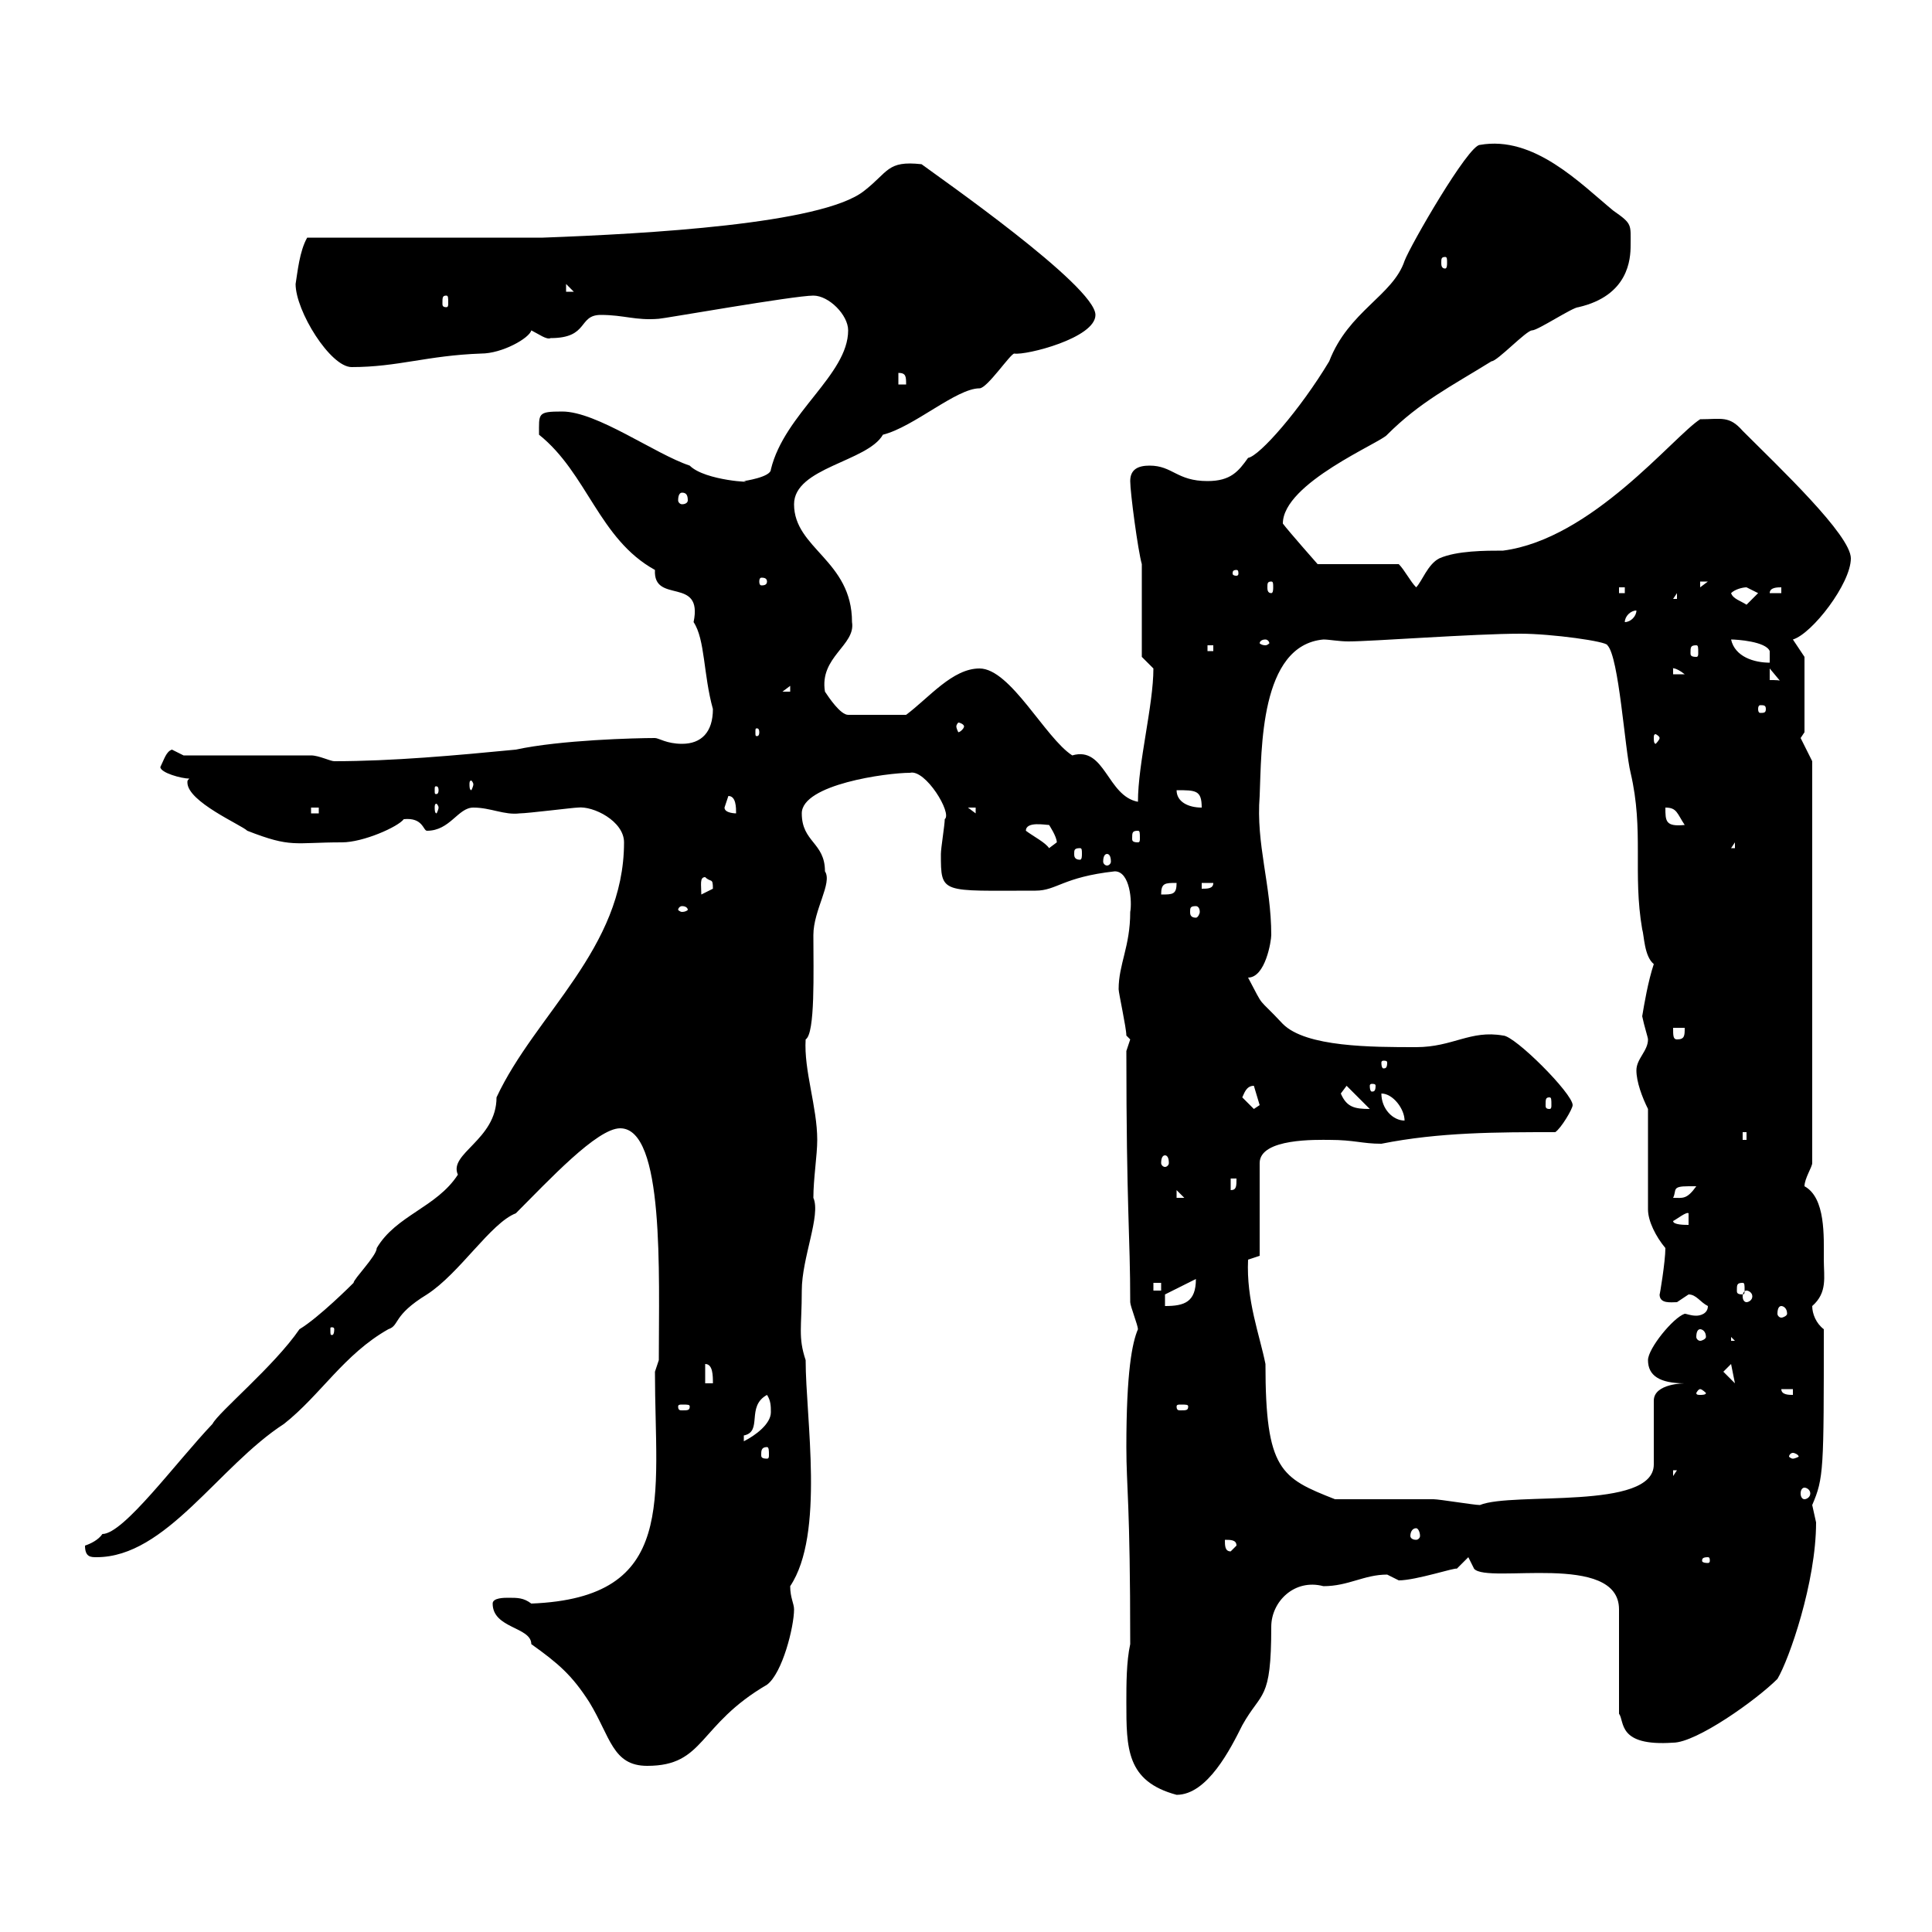 <svg xmlns="http://www.w3.org/2000/svg" xmlns:xlink="http://www.w3.org/1999/xlink" width="300" height="300"><path d="M174.90 264.30C174.90 271.50 174.90 276.60 182.70 278.70C187.50 278.70 191.10 271.50 192.90 267.90C195.90 262.50 197.40 264.30 197.40 252.60C197.40 248.70 201 245.10 205.50 246.30C209.40 246.30 211.80 244.50 215.40 244.50C215.40 244.50 217.20 245.40 217.20 245.40C219.90 245.40 226.20 243.30 226.20 243.60L228 241.80L228.90 243.60C231 246 251.40 240.90 251.40 249.90L251.40 266.10C252.30 267.30 251.10 271.20 259.80 270.60C263.40 270.60 272.70 264 276 260.70C277.80 257.70 282 245.70 282 236.40C282 236.40 281.40 233.70 281.40 233.70C283.20 229.50 283.20 228.30 283.20 206.40C282 205.50 281.40 204 281.40 202.80C283.80 200.70 283.20 198.30 283.20 195.60C283.20 192 283.50 186 280.20 184.20C280.20 183 281.40 181.20 281.40 180.60L281.40 118.20L279.60 114.60L280.20 113.70L280.20 102L278.40 99.30C281.40 98.40 287.40 90.60 287.40 86.70C287.40 83.10 276.30 72.60 270.60 66.90C268.50 64.50 267.30 65.10 264 65.10C259.80 67.80 247.20 83.70 233.40 85.50C230.70 85.50 226.20 85.50 223.50 86.70C221.70 87.60 220.80 90.30 219.90 91.20C219 90.30 218.10 88.50 217.20 87.60L204.60 87.60C204.60 87.60 200.10 82.50 199.20 81.30C199.20 75 214.50 68.70 215.40 67.50C220.50 62.40 225.30 60 231.60 56.10C232.50 56.10 237 51.30 237.90 51.30C238.80 51.30 244.20 47.70 245.10 47.70C252.90 45.90 253.20 40.20 253.20 38.10C253.20 34.80 253.50 34.80 250.50 32.70C245.40 28.50 238.20 21 229.80 22.50C228 22.50 219 38.10 218.10 40.50C216.30 45.90 209.40 48.30 206.40 56.10C201.90 63.60 195.60 70.80 193.80 71.10C192.30 73.20 191.10 74.70 187.50 74.70C182.70 74.70 182.10 72.30 178.50 72.30C176.70 72.30 175.50 72.90 175.50 74.70C175.50 76.50 176.70 85.50 177.30 87.60L177.30 102C177.30 102 179.10 103.80 179.10 103.80C179.10 109.50 176.70 118.50 176.70 124.50C171.90 123.60 171.60 115.80 166.50 117.30C162.30 114.60 156.90 103.80 152.10 103.80C147.90 103.80 144.30 108.30 140.70 111L131.70 111C130.50 111 128.70 108.30 128.10 107.40C127.20 102 132.90 100.20 132.30 96.60C132.30 87 123.30 85.20 123.30 78.30C123.30 72.60 134.70 71.70 137.10 67.50C141.90 66.30 148.50 60.30 152.10 60.30C153.30 60.30 156.90 54.90 157.50 54.90C159.30 55.20 170.10 52.50 170.10 48.90C170.10 44.40 145.50 27.30 143.10 25.50C137.70 24.90 138 26.70 134.10 29.70C127.50 34.80 100.50 36.30 84.30 36.90C78.90 36.90 53.10 36.90 47.70 36.90C46.50 39 46.20 42.30 45.90 44.10C45.90 48.30 51.30 57 54.60 57C61.80 57 66.30 55.20 74.70 54.90C78 54.90 82.20 52.50 82.50 51.30C83.70 51.90 84.90 52.80 85.50 52.50C91.50 52.50 89.70 48.90 93.30 48.90C96.90 48.90 98.70 49.80 102.30 49.50C102.90 49.50 123.30 45.90 126.30 45.90C128.70 45.90 131.70 48.90 131.70 51.30C131.70 58.20 121.80 64.20 119.70 72.90C119.70 74.10 115.50 74.70 115.50 74.70C117.60 75 109.50 74.70 107.10 72.30C101.70 70.50 92.70 63.90 87.30 63.90C83.40 63.90 83.70 64.20 83.70 67.50C91.20 73.50 93 83.70 101.70 88.50C101.40 93.90 109.20 89.40 107.70 96.60C109.50 99.30 109.20 104.70 110.70 110.10C110.70 113.70 108.90 115.50 105.90 115.50C103.50 115.50 102.30 114.60 101.70 114.60C98.70 114.60 87 114.90 80.10 116.40C70.80 117.30 60.90 118.20 51.90 118.20C51.30 118.20 49.50 117.30 48.30 117.30L28.50 117.30C28.50 117.30 26.70 116.40 26.70 116.40C25.80 116.70 25.50 117.90 24.90 119.10C24.90 120 28.20 120.90 29.40 120.90C29.10 121.20 29.10 121.20 29.10 121.50C29.10 124.50 37.50 128.10 38.40 129C45.30 131.70 45.60 130.80 53.10 130.80C56.40 130.80 61.80 128.40 62.70 127.20C65.70 126.90 65.70 129 66.30 129C69.90 129 71.10 125.40 73.50 125.40C76.20 125.40 78.30 126.60 80.70 126.30C81.90 126.30 89.10 125.40 89.70 125.40C92.10 125.10 96.90 127.50 96.90 130.80C96.90 147.30 83.10 157.50 77.10 170.40C77.10 177 69.60 179.10 71.10 182.40C67.80 187.50 61.50 188.70 58.50 193.80C58.50 195 54.90 198.60 54.90 199.20C54.60 199.50 49.50 204.60 46.50 206.40C42.60 212.10 33.90 219.30 33 221.10C27.30 227.10 19.20 238.20 15.90 238.20C15.30 239.10 14.10 239.70 13.20 240C13.20 241.80 14.10 241.80 15 241.80C25.80 241.80 33.90 227.70 44.10 221.10C49.80 216.60 53.40 210.30 60.30 206.40C62.10 205.80 60.90 204.30 66.30 201C71.40 197.70 76.20 189.90 80.10 188.40C85.20 183.30 92.70 175.20 96.30 175.20C103.20 175.20 102.30 197.70 102.30 211.20C102.30 211.20 101.70 213 101.70 213C101.70 232.80 105.30 248.10 82.50 249C81.30 248.10 80.40 248.10 78.90 248.10C78.30 248.10 76.50 248.10 76.50 249C76.50 252.90 82.50 252.60 82.50 255.30C86.70 258.30 88.80 260.10 91.50 264.30C94.80 269.70 95.10 274.20 100.50 274.20C109.50 274.20 108.30 267.90 119.10 261.60C121.50 259.80 123.30 252.60 123.30 249.90C123.30 249 122.70 248.10 122.70 246.30C128.10 238.20 125.10 220.20 125.10 211.20C123.90 207.60 124.50 206.10 124.50 200.40C124.50 195.30 127.50 188.70 126.30 186C126.30 183 126.90 179.40 126.90 177C126.90 171.90 124.80 166.20 125.10 161.40C126.60 160.50 126.30 150.90 126.30 145.20C126.30 141.30 129.30 137.10 128.10 135.30C128.10 130.80 124.50 130.80 124.50 126.30C124.50 121.80 137.70 120 141.30 120C143.70 119.40 147.90 126.30 146.70 127.20C146.70 128.10 146.10 131.70 146.10 132.60C146.10 138.90 146.10 138.30 160.80 138.30C164.10 138.30 165 136.20 173.10 135.30C175.50 135.30 175.80 140.10 175.50 141.60C175.50 147 173.70 149.70 173.70 153.60C173.70 154.20 174.90 159.60 174.90 160.80C174.90 160.80 175.50 161.40 175.50 161.40C175.50 161.40 174.90 163.20 174.90 163.20C174.90 187.80 175.50 191.70 175.50 202.20C175.50 202.80 176.70 205.80 176.70 206.40C175.80 208.50 174.90 213 174.90 224.70C174.90 231 175.50 233.10 175.50 255.30C174.90 258 174.90 261.60 174.90 264.30ZM265.20 241.80C265.50 241.80 265.50 242.10 265.50 242.40C265.50 242.40 265.50 242.70 265.20 242.70C264.30 242.70 264.30 242.40 264.30 242.40C264.30 242.10 264.30 241.80 265.20 241.80ZM190.20 239.10C191.10 239.10 192 239.10 192 240L191.10 240.90C190.20 240.90 190.20 240 190.20 239.10ZM219.90 237.30C220.20 237.30 220.50 237.90 220.50 238.50C220.50 238.80 220.20 239.10 219.90 239.10C219.30 239.10 219 238.80 219 238.50C219 237.90 219.30 237.30 219.90 237.30ZM207.30 232.80C198.90 229.50 196.50 228.30 196.50 211.80C195.60 207.30 193.50 201.90 193.80 195.60L195.60 195L195.60 180.60C195.60 176.70 204.60 177 206.40 177C210.30 177 211.50 177.60 214.50 177.60C223.50 175.80 232.50 175.80 241.50 175.80C242.40 175.20 244.20 172.20 244.20 171.60C244.20 169.80 235.20 160.80 233.40 160.80C228.30 159.90 225.60 162.60 219.90 162.60C213 162.60 202.80 162.60 199.20 159C195 154.50 196.50 156.90 193.80 151.80C196.50 151.80 197.40 146.10 197.40 145.20C197.40 137.40 195 131.10 195.60 123.60C195.90 116.40 195.60 100.20 205.50 99.30C206.40 99.30 207.90 99.60 209.40 99.60C213 99.60 228.90 98.40 236.10 98.40C240.90 98.40 249.60 99.60 249.60 100.20C251.40 102 252.30 116.40 253.20 120C255.30 129 253.50 135.60 255 144.30C255.30 145.20 255.30 148.50 256.80 149.70C255.90 152.40 255.30 156 255 157.80C255.30 159.30 255.90 161.10 255.90 161.40C255.90 163.20 254.10 164.40 254.10 166.20C254.10 168 255 170.40 255.90 172.20C255.90 175.20 255.90 184.80 255.90 187.80C255.90 189.60 257.10 192 258.60 193.80C258.60 195.90 257.70 201.30 257.70 201C257.70 202.50 259.50 202.20 260.40 202.20C260.40 202.20 262.20 201 262.20 201C263.40 201 264 202.20 265.20 202.80C265.20 204 264 204.30 263.40 204.30C262.50 204.30 261.90 204 261.60 204C259.80 204.60 255.90 209.40 255.90 211.20C255.90 213.60 257.70 214.80 261.60 214.80C261.60 214.80 256.80 214.80 256.80 217.50L256.80 227.40C256.80 234.60 234.90 231.60 229.80 233.70C228.90 233.70 223.50 232.80 222.60 232.80C219.90 232.80 210 232.80 207.30 232.80ZM280.20 231C280.50 231 281.10 231.30 281.10 231.90C281.10 232.50 280.50 232.80 280.20 232.80C279.90 232.80 279.60 232.50 279.60 231.90C279.60 231.30 279.90 231 280.20 231ZM259.80 228.30L260.40 228.30L259.80 229.20ZM278.40 225.60C278.70 225.60 279.30 225.90 279.30 226.20C279.30 226.20 278.70 226.50 278.40 226.50C278.10 226.50 277.80 226.20 277.80 226.20C277.80 225.90 278.10 225.60 278.40 225.60ZM119.10 224.70C119.40 224.70 119.40 225.30 119.40 225.90C119.40 226.20 119.40 226.50 119.10 226.50C118.20 226.50 118.20 226.20 118.20 225.90C118.20 225.30 118.20 224.70 119.10 224.70ZM119.10 216.60C119.70 217.50 119.70 218.40 119.70 219.30C119.70 221.10 117.30 222.90 115.50 223.80C115.50 223.80 115.50 223.80 115.50 222.90C118.50 222.30 115.80 218.40 119.10 216.60ZM107.10 218.40C107.10 219 106.80 219 105.90 219C105.60 219 105.30 219 105.30 218.40C105.30 218.10 105.60 218.10 105.90 218.10C106.80 218.10 107.10 218.10 107.10 218.40ZM184.50 218.40C184.50 219 184.20 219 183.30 219C183 219 182.70 219 182.70 218.40C182.70 218.10 183 218.10 183.30 218.10C184.20 218.10 184.50 218.10 184.50 218.40ZM264 215.70C264.30 215.70 264.90 216.30 264.90 216.30C264.90 216.60 264.30 216.60 264 216.60C263.70 216.60 263.40 216.60 263.40 216.30C263.40 216.30 263.70 215.70 264 215.70ZM276.60 215.70L278.40 215.70L278.40 216.60C277.80 216.60 276.60 216.60 276.60 215.70ZM109.50 211.80C110.70 211.80 110.70 213.60 110.70 214.80L109.50 214.80ZM268.80 211.80L269.40 214.80L267.60 213ZM116.10 207.60L117.30 213L117.30 208.20ZM268.80 207.60L269.40 208.20L269.40 208.20L268.80 208.20ZM264 206.40C264.30 206.40 264.90 206.70 264.90 207.60C264.90 207.90 264.30 208.20 264 208.20C263.70 208.20 263.40 207.90 263.40 207.60C263.40 206.70 263.70 206.40 264 206.40ZM51.90 206.40C51.90 207.30 51.60 207.30 51.60 207.30C51.30 207.30 51.30 207.30 51.30 206.40C51.30 206.10 51.30 206.10 51.60 206.10C51.60 206.10 51.90 206.10 51.90 206.40ZM276.60 202.80C276.90 202.80 277.50 203.10 277.50 204C277.50 204.30 276.90 204.60 276.60 204.60C276.30 204.60 276 204.30 276 204C276 203.10 276.30 202.80 276.60 202.80ZM180.90 201L185.70 198.60C185.70 202.20 183.90 202.80 180.90 202.80ZM271.20 200.40C271.50 200.40 272.10 200.70 272.10 201.30C272.10 201.90 271.50 202.20 271.20 202.20C270.90 202.20 270.60 201.90 270.60 201.30C270.60 200.70 270.90 200.40 271.20 200.40ZM179.10 199.20L180.30 199.20L180.30 200.40L179.10 200.40ZM270.60 199.20C270.90 199.20 270.90 199.50 270.90 200.40C270.90 200.70 270.90 201 270.60 201C269.70 201 269.70 200.70 269.70 200.40C269.70 199.50 269.70 199.20 270.60 199.20ZM259.80 189.60C260.40 189.30 261.90 188.10 262.20 188.40L262.20 190.20C261.60 190.20 259.80 190.20 259.80 189.60ZM182.70 184.80L183.90 186L182.70 186ZM262.20 184.20C262.20 184.20 263.40 184.20 263.40 184.20C261.90 186.30 261.30 186 259.80 186C260.40 184.80 259.50 184.20 262.20 184.20ZM191.10 183L192 183C192 184.20 192 184.80 191.10 184.80ZM180.90 179.40C181.20 179.40 181.50 179.70 181.50 180.60C181.50 180.90 181.20 181.20 180.90 181.20C180.60 181.20 180.30 180.90 180.30 180.60C180.30 179.70 180.60 179.40 180.90 179.40ZM270.60 175.80L271.20 175.80L271.20 177L270.60 177ZM214.50 169.80C216.30 169.80 218.10 172.20 218.10 174C216.30 174 214.50 172.20 214.50 169.80ZM192.90 170.40C193.20 169.80 193.50 168.60 194.70 168.60C194.70 168.60 195.60 171.60 195.60 171.60C195.60 171.60 194.70 172.20 194.70 172.20C194.70 172.20 192.90 170.40 192.90 170.40ZM208.20 169.80L209.10 168.60L212.70 172.20C210.30 172.20 209.10 171.90 208.20 169.80ZM240.60 170.40C240.90 170.40 240.90 170.70 240.90 171.60C240.90 171.90 240.90 172.20 240.60 172.20C240 172.20 240 171.90 240 171.60C240 170.70 240 170.40 240.60 170.40ZM213.60 168.60C213.60 169.50 213.30 169.50 213 169.50C213 169.50 212.70 169.50 212.70 168.60C212.70 168.30 213 168.30 213 168.30C213.30 168.30 213.60 168.30 213.60 168.60ZM215.40 165C215.40 165.90 215.10 165.90 214.80 165.90C214.80 165.90 214.50 165.90 214.50 165C214.50 164.70 214.80 164.70 214.80 164.70C215.10 164.70 215.40 164.70 215.40 165ZM259.80 159.60L261.60 159.60C261.60 160.80 261.60 161.40 260.40 161.40C259.80 161.40 259.80 160.80 259.80 159.60ZM105.90 140.70C106.50 140.70 106.80 141 106.80 141.30C106.80 141.30 106.50 141.60 105.90 141.60C105.60 141.60 105.30 141.30 105.30 141.30C105.30 141 105.60 140.70 105.90 140.70ZM185.70 140.70C186 140.70 186.30 141 186.30 141.60C186.30 141.90 186 142.50 185.70 142.50C184.80 142.50 184.80 141.90 184.80 141.60C184.80 141 184.80 140.70 185.70 140.70ZM109.50 136.20C110.40 137.10 110.70 136.20 110.70 138C110.70 138 108.90 138.90 108.90 138.90C108.90 137.40 108.60 136.20 109.50 136.20ZM182.70 137.10C182.70 138.90 182.10 138.90 180.30 138.90C180.30 137.10 180.90 137.10 182.70 137.10ZM186.60 137.10L188.40 137.10C188.40 138 187.50 138 186.60 138ZM171.90 132.60C172.20 132.60 172.50 132.90 172.50 133.80C172.50 134.10 172.20 134.40 171.90 134.40C171.60 134.40 171.30 134.10 171.30 133.80C171.30 132.90 171.60 132.60 171.90 132.60ZM167.70 131.70C168 131.70 168 132 168 132.60C168 132.90 168 133.50 167.70 133.50C166.80 133.50 166.80 132.90 166.80 132.60C166.80 132 166.80 131.70 167.70 131.70ZM159.30 129C159.30 127.50 162.30 128.10 162.90 128.10C162.90 128.10 164.10 129.90 164.10 130.80C164.10 130.80 162.90 131.70 162.90 131.70C162.30 130.80 160.50 129.90 159.30 129ZM269.40 130.80L269.40 131.70L268.80 131.70ZM176.70 129C177 129 177 129.30 177 130.20C177 130.50 177 130.80 176.70 130.80C175.80 130.80 175.80 130.50 175.80 130.20C175.80 129.30 175.80 129 176.70 129ZM258.60 125.40C260.40 125.40 260.40 126.30 261.60 128.10C258.60 128.40 258.60 127.50 258.60 125.40ZM48.30 125.40L49.50 125.40L49.50 126.30L48.30 126.30ZM112.50 125.40C112.50 125.40 113.10 123.60 113.10 123.60C114.30 123.60 114.30 125.40 114.30 126.30C114.30 126.30 112.50 126.30 112.50 125.40ZM150.30 125.40L151.50 125.40L151.50 126.30ZM68.10 125.40C68.10 125.70 67.80 126.30 67.80 126.30C67.50 126.30 67.50 125.70 67.50 125.40C67.50 125.10 67.50 124.80 67.80 124.80C67.80 124.80 68.10 125.10 68.10 125.40ZM182.70 122.70C185.70 122.70 186.60 122.70 186.60 125.40C184.50 125.40 182.70 124.50 182.70 122.70ZM68.10 122.70C68.10 123.30 67.80 123.30 67.80 123.30C67.50 123.30 67.50 123.30 67.50 122.70C67.50 122.10 67.50 122.10 67.80 122.10C67.80 122.10 68.10 122.10 68.10 122.70ZM73.50 121.80C73.50 122.10 73.20 122.70 73.20 122.70C72.90 122.70 72.90 122.10 72.90 121.80C72.90 121.50 72.90 121.20 73.20 121.20C73.20 121.20 73.50 121.50 73.50 121.80ZM257.70 114.60C257.70 114.90 257.10 115.50 257.10 115.50C256.80 115.50 256.80 114.90 256.80 114.60C256.80 114.30 256.80 114 257.10 114C257.10 114 257.70 114.30 257.70 114.60ZM117.90 113.70C117.90 114.30 117.60 114.30 117.60 114.30C117.30 114.30 117.30 114.30 117.30 113.70C117.30 113.10 117.30 113.10 117.60 113.10C117.60 113.10 117.90 113.10 117.90 113.70ZM149.70 112.80C149.70 113.10 149.10 113.70 148.80 113.70C148.80 113.70 148.50 113.10 148.50 112.80C148.50 112.50 148.80 112.20 148.80 112.20C149.10 112.20 149.70 112.50 149.70 112.80ZM274.20 110.10C274.20 110.70 273.90 110.70 273.30 110.70C273.30 110.70 273 110.70 273 110.10C273 109.50 273.30 109.50 273.30 109.50C273.90 109.50 274.20 109.50 274.20 110.10ZM122.70 106.50L122.70 107.40L121.50 107.40ZM274.80 103.80L277.80 107.40C277.80 105.60 276.60 105.60 274.80 105.60ZM259.80 103.80C259.50 103.80 260.10 103.50 261.60 104.70L259.80 104.70ZM268.80 99.30C269.70 99.30 274.20 99.60 274.80 101.10L274.80 102.90C272.40 102.90 269.40 102 268.80 99.30ZM187.50 100.20L188.40 100.20L188.40 101.10L187.50 101.10ZM263.40 100.20C263.70 100.20 263.70 100.50 263.70 101.40C263.70 101.70 263.70 102 263.40 102C262.50 102 262.50 101.70 262.50 101.40C262.50 100.50 262.50 100.20 263.40 100.20ZM196.50 99.30C196.80 99.30 197.10 99.60 197.10 99.90C197.10 99.90 196.80 100.20 196.50 100.20C195.90 100.20 195.60 99.90 195.60 99.90C195.60 99.60 195.90 99.30 196.50 99.30ZM254.10 94.80C254.10 95.70 253.20 96.60 252.30 96.60C252.30 95.70 253.20 94.80 254.10 94.80ZM268.80 92.10C269.40 91.50 270.60 91.20 271.20 91.20C271.20 91.20 273 92.10 273 92.10C273 92.10 271.20 93.90 271.20 93.90C270.30 93.30 269.10 93 268.80 92.10ZM260.40 92.10L260.40 93L259.80 93ZM251.40 91.20L252.30 91.20L252.30 92.10L251.40 92.10ZM276.60 91.20L276.60 92.10L274.80 92.10C274.80 91.20 276 91.20 276.60 91.20ZM197.40 90.30C197.70 90.30 197.70 90.60 197.70 91.20C197.70 91.50 197.70 92.10 197.40 92.10C196.80 92.10 196.80 91.50 196.80 91.20C196.80 90.60 196.80 90.30 197.40 90.30ZM264 90.30L265.20 90.30L264 91.20ZM119.10 90.30C119.10 90.90 118.50 90.90 118.20 90.90C118.20 90.90 117.90 90.90 117.90 90.30C117.90 89.70 118.20 89.70 118.20 89.70C118.50 89.70 119.10 89.70 119.10 90.30ZM192 88.50C192.30 88.50 192.30 88.80 192.30 89.10C192.30 89.10 192.30 89.40 192 89.40C191.40 89.40 191.40 89.10 191.40 89.10C191.40 88.80 191.40 88.50 192 88.50ZM105.90 76.50C106.50 76.50 106.80 76.80 106.80 77.70C106.80 78 106.50 78.30 105.90 78.30C105.60 78.30 105.30 78 105.30 77.70C105.30 76.80 105.60 76.50 105.90 76.50ZM139.50 57.90C140.70 57.90 140.70 58.50 140.70 59.70L139.50 59.70ZM69.30 45.90C69.60 45.90 69.60 46.20 69.60 47.10C69.60 47.40 69.60 47.70 69.30 47.70C68.70 47.70 68.70 47.40 68.70 47.10C68.70 46.20 68.70 45.90 69.30 45.90ZM87.90 44.10L89.10 45.30L87.90 45.30ZM224.40 39.90C224.70 39.90 224.70 40.20 224.70 40.80C224.70 41.10 224.70 41.70 224.40 41.70C223.80 41.70 223.80 41.10 223.80 40.80C223.80 40.20 223.80 39.90 224.40 39.90Z"/></svg>